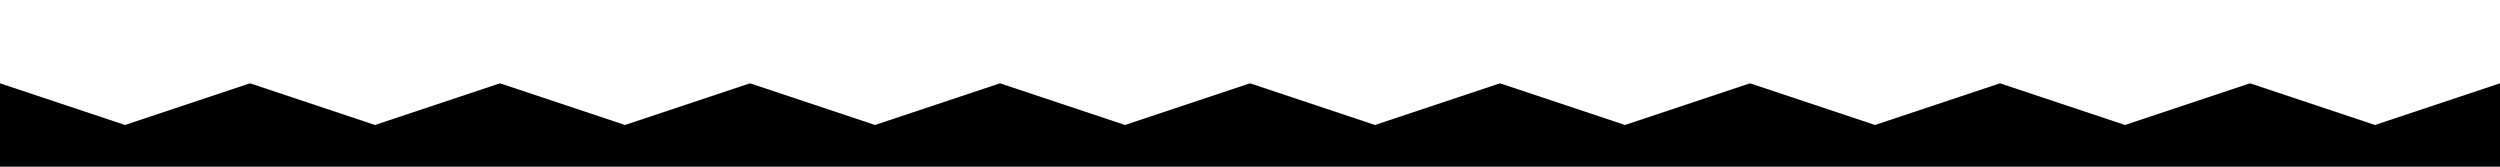 <?xml version="1.0" encoding="UTF-8"?> <svg xmlns="http://www.w3.org/2000/svg" viewBox="0 0 1200 80" preserveAspectRatio="none"><path d="M0,80 L0,40 60,60 120,40 180,60 240,40 300,60 360,40 420,60 480,40 540,60 600,40 660,60 720,40 780,60 840,40 900,60 960,40 1020,60 1080,40 1140,60 1200,40 1200,80 Z" fill="currentColor"></path></svg> 